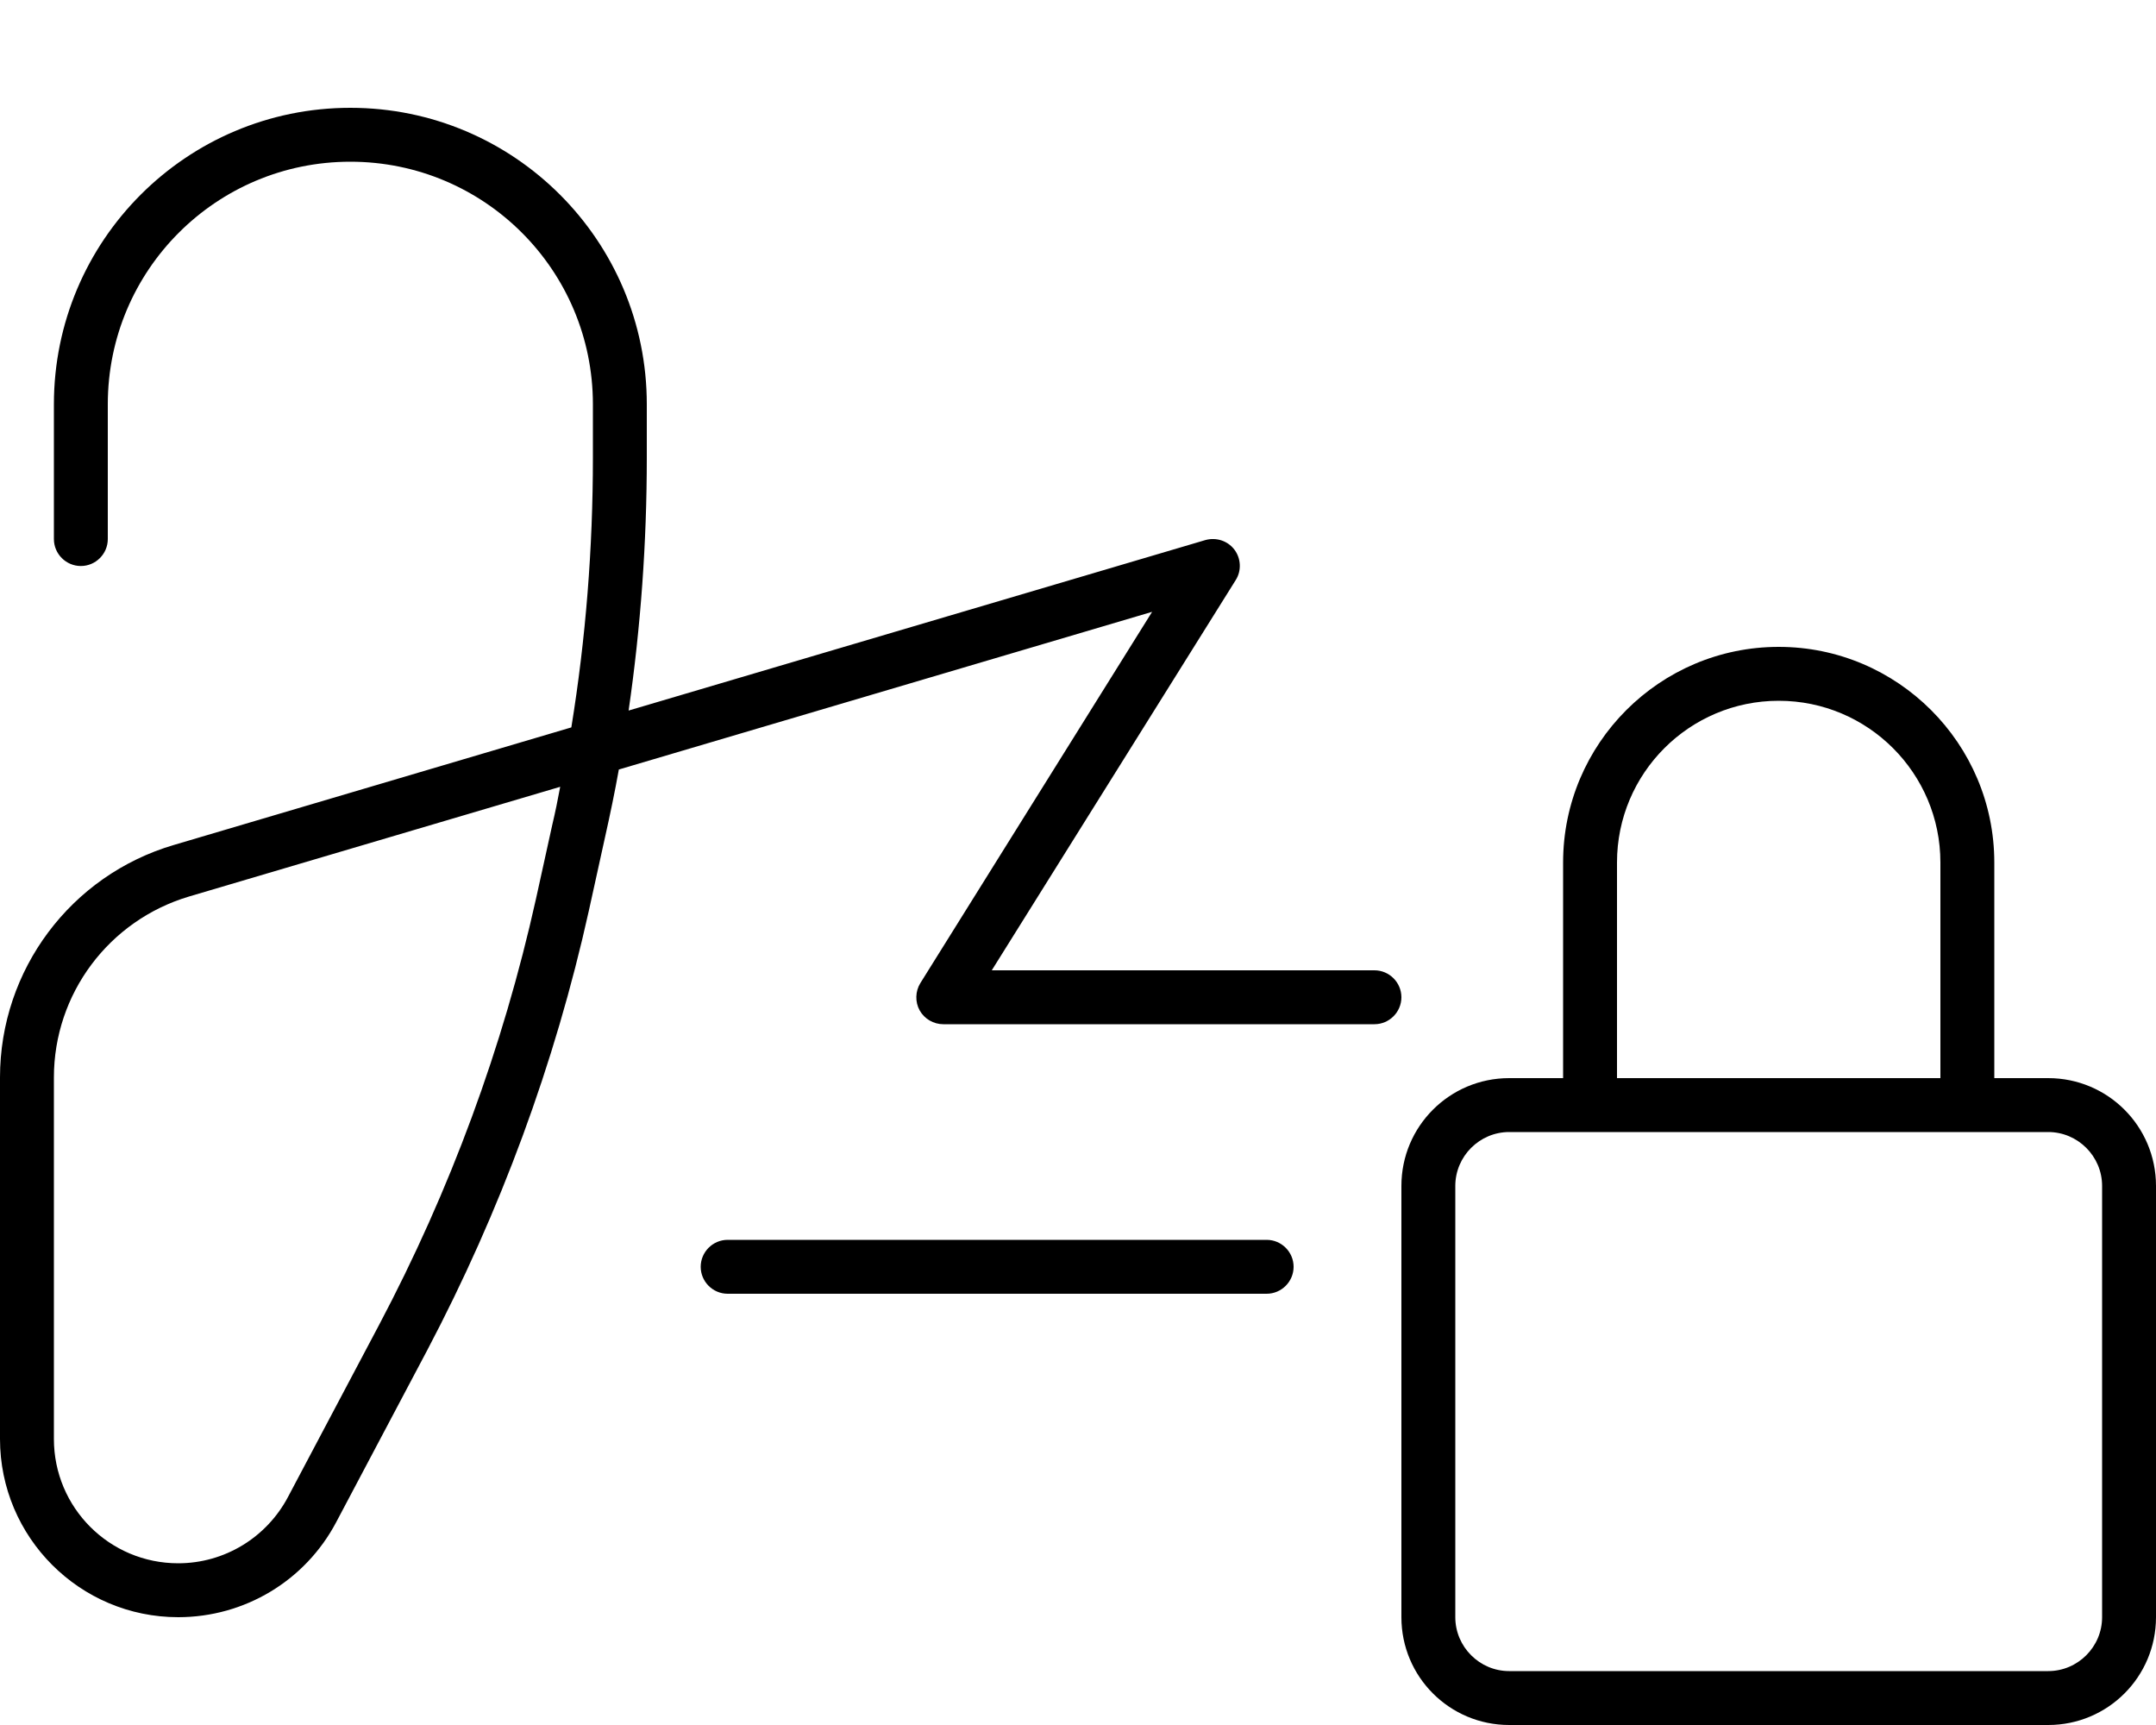 <svg xmlns="http://www.w3.org/2000/svg" viewBox="0 0 640 512"><!--! Font Awesome Pro 6.5.0 by @fontawesome - https://fontawesome.com License - https://fontawesome.com/license (Commercial License) Copyright 2023 Fonticons, Inc. --><path d="M104 48c-39.8 0-72 32.2-72 72v40c0 4.4-3.6 8-8 8s-8-3.6-8-8V120c0-48.6 39.4-88 88-88s88 39.4 88 88v15.9c0 25.1-1.8 50.2-5.4 75l171.2-50.6c3.2-.9 6.6 .2 8.6 2.8s2.2 6.3 .4 9.1L294.4 288H408c4.4 0 8 3.6 8 8s-3.6 8-8 8H280c-2.9 0-5.6-1.6-7-4.1s-1.3-5.7 .2-8.1L342 181.6 183.7 228.4c-1.2 6.7-2.6 13.4-4.1 20.1l-4.8 21.8c-10.1 45.5-26.3 89.3-48 130.5l-27 51C90.6 469.2 72.6 480 52.9 480C23.7 480 0 456.3 0 427.1V319.8c0-31.9 21-60 51.6-69l118-34.9c4.3-26.5 6.4-53.2 6.4-80V120c0-39.8-32.2-72-72-72zm62.4 185.5L56.1 266.1C32.3 273.2 16 295 16 319.8V427.1C16 447.5 32.5 464 52.9 464c13.7 0 26.2-7.6 32.6-19.7l27-51c21.1-39.9 36.8-82.4 46.6-126.5l4.8-21.8c.9-3.8 1.7-7.7 2.4-11.5zM208 376c0-4.4 3.6-8 8-8H376c4.4 0 8 3.6 8 8s-3.6 8-8 8H216c-4.4 0-8-3.6-8-8zM528 208c-26.5 0-48 21.5-48 48v64h96V256c0-26.5-21.5-48-48-48zm-64 48c0-35.3 28.7-64 64-64s64 28.7 64 64v64h16c17.7 0 32 14.3 32 32V480c0 17.7-14.3 32-32 32H448c-17.7 0-32-14.3-32-32V352c0-17.7 14.3-32 32-32h16V256zm-16 80c-8.8 0-16 7.2-16 16V480c0 8.8 7.2 16 16 16H608c8.8 0 16-7.2 16-16V352c0-8.8-7.2-16-16-16H592 576 480 464 448z"/></svg>